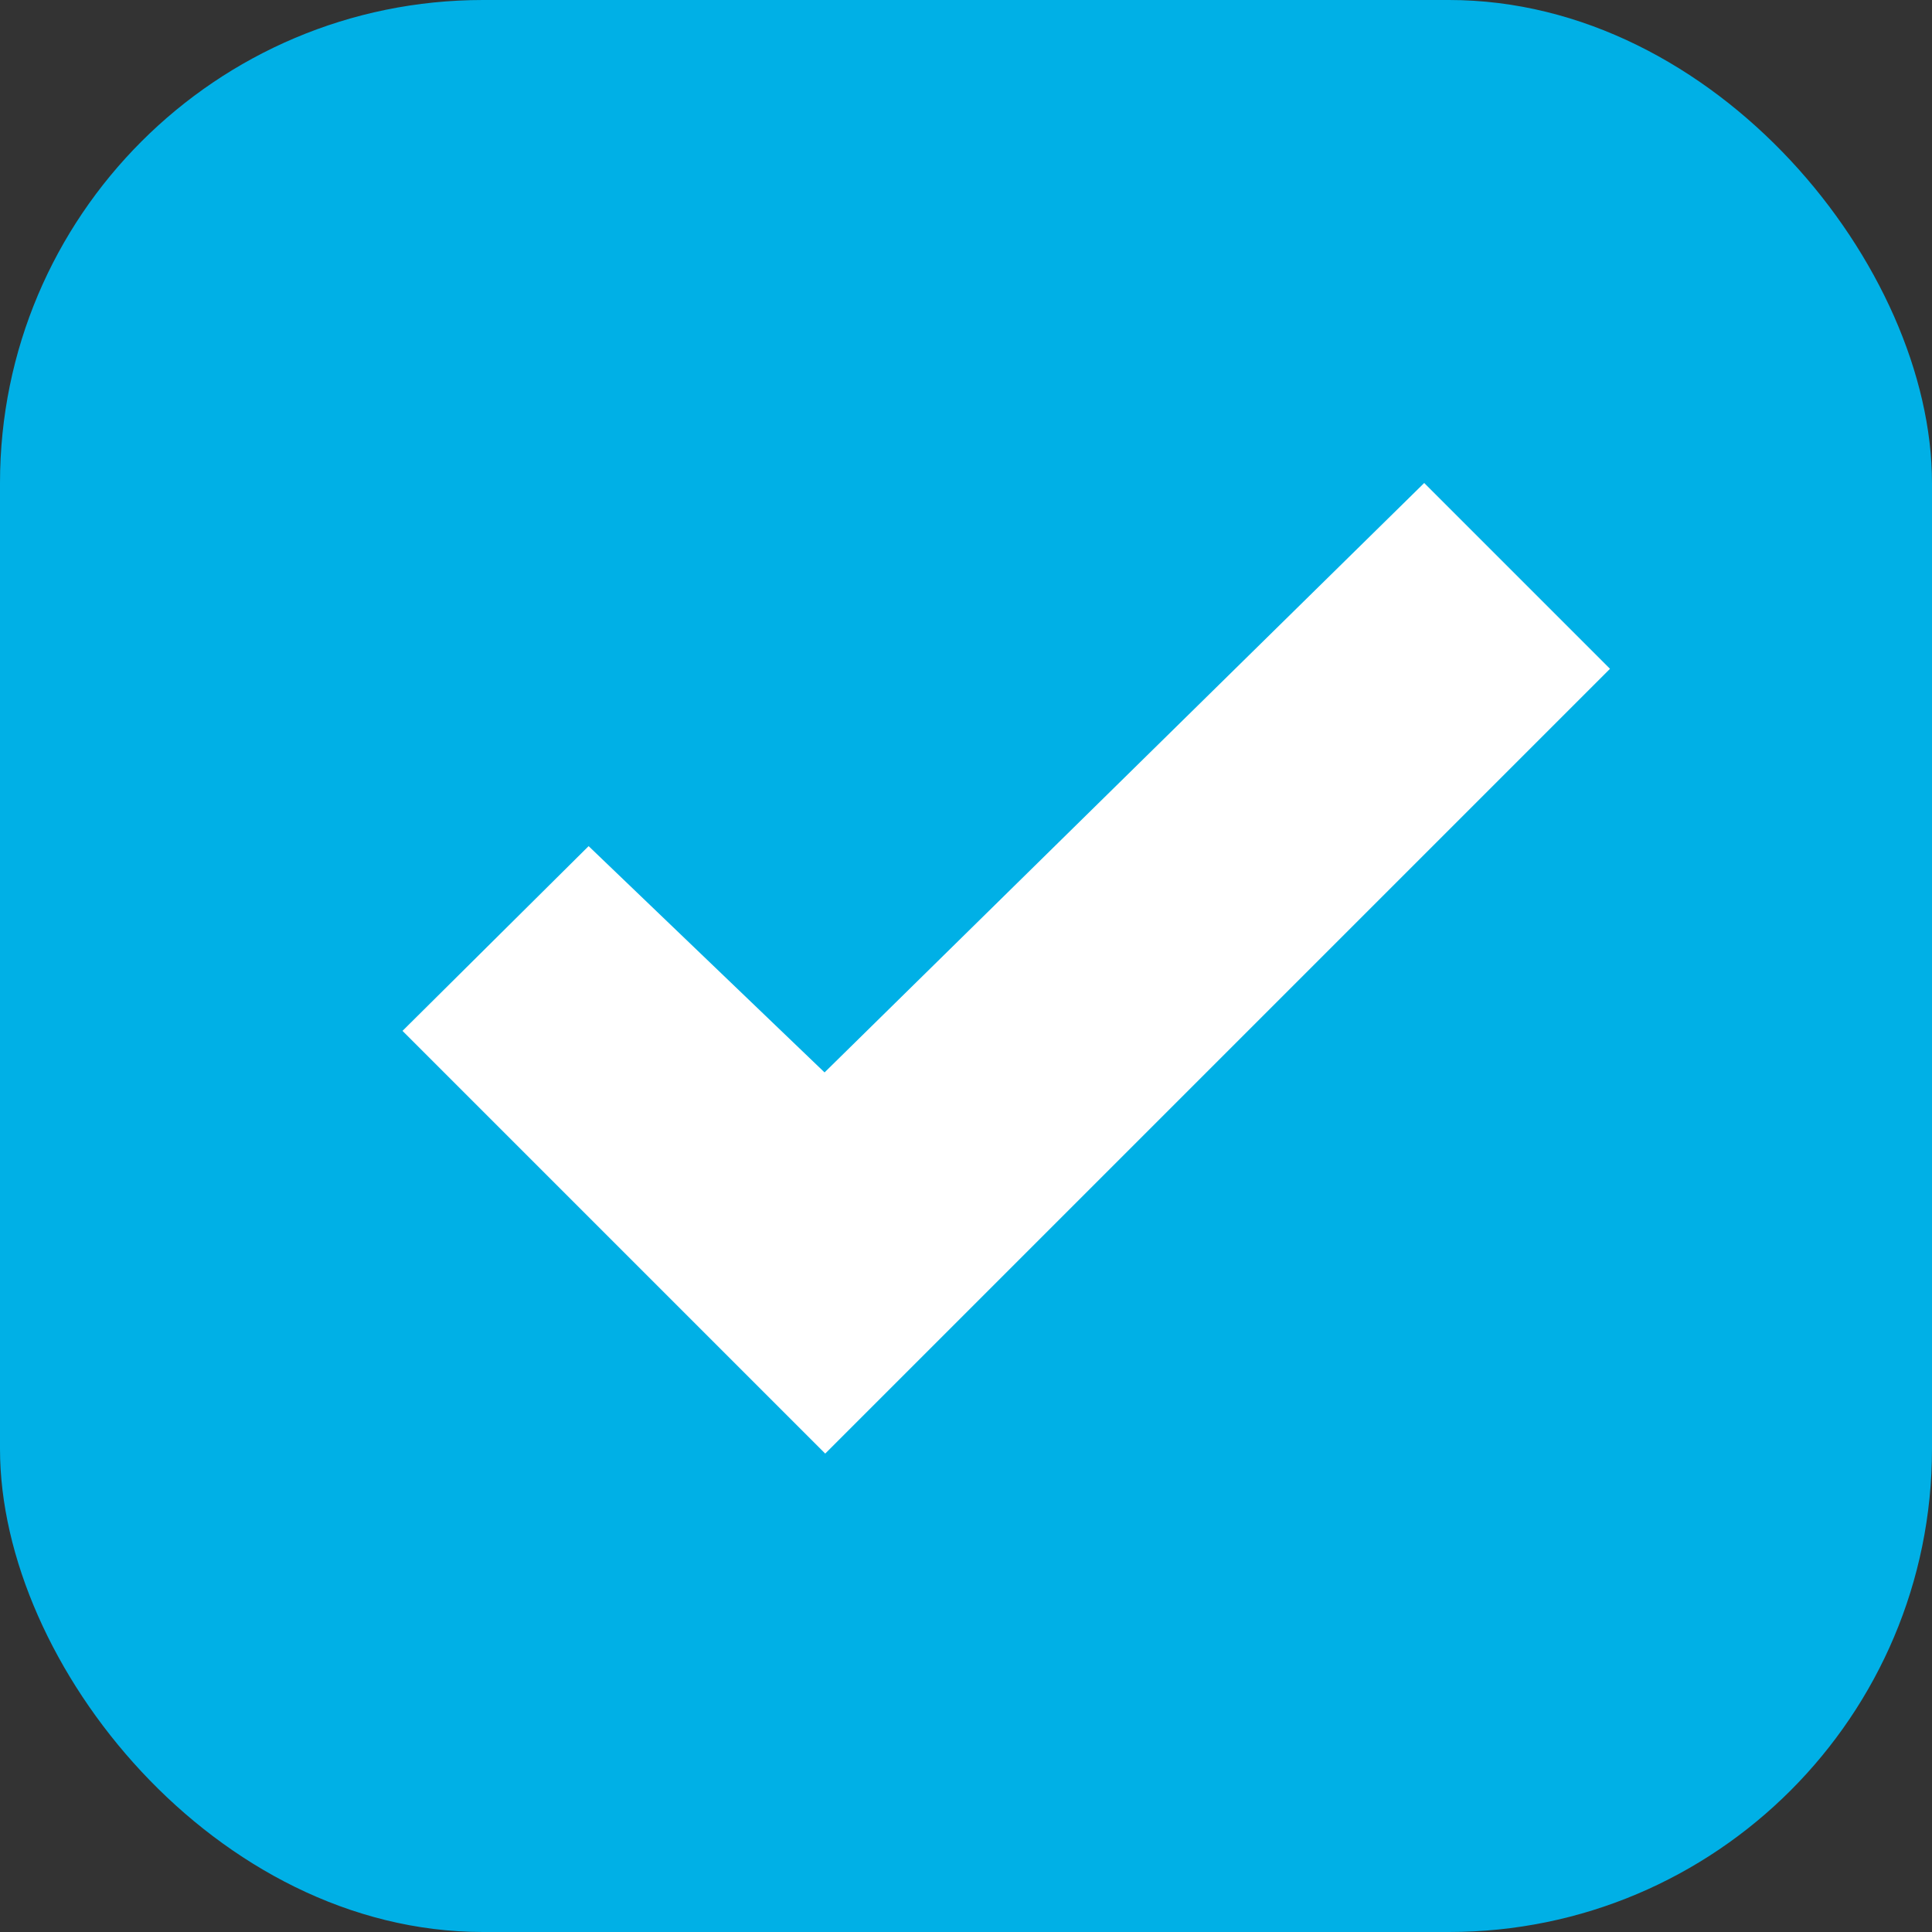 <svg fill="none" height="24" viewBox="0 0 24 24" width="24" xmlns="http://www.w3.org/2000/svg">
	<rect x="0" y="0" width="24" height="24" fill="#333333" stroke="none"/>
	<rect fill="#00B0E6" height="24" rx="6" width="24" />
	<path clip-rule="evenodd" d="M10.243 13.322L17.692 6L20 8.308L10.251 18.057L5 12.806L7.312 10.511L10.243 13.322Z" fill="white" fill-rule="evenodd" />
</svg>
